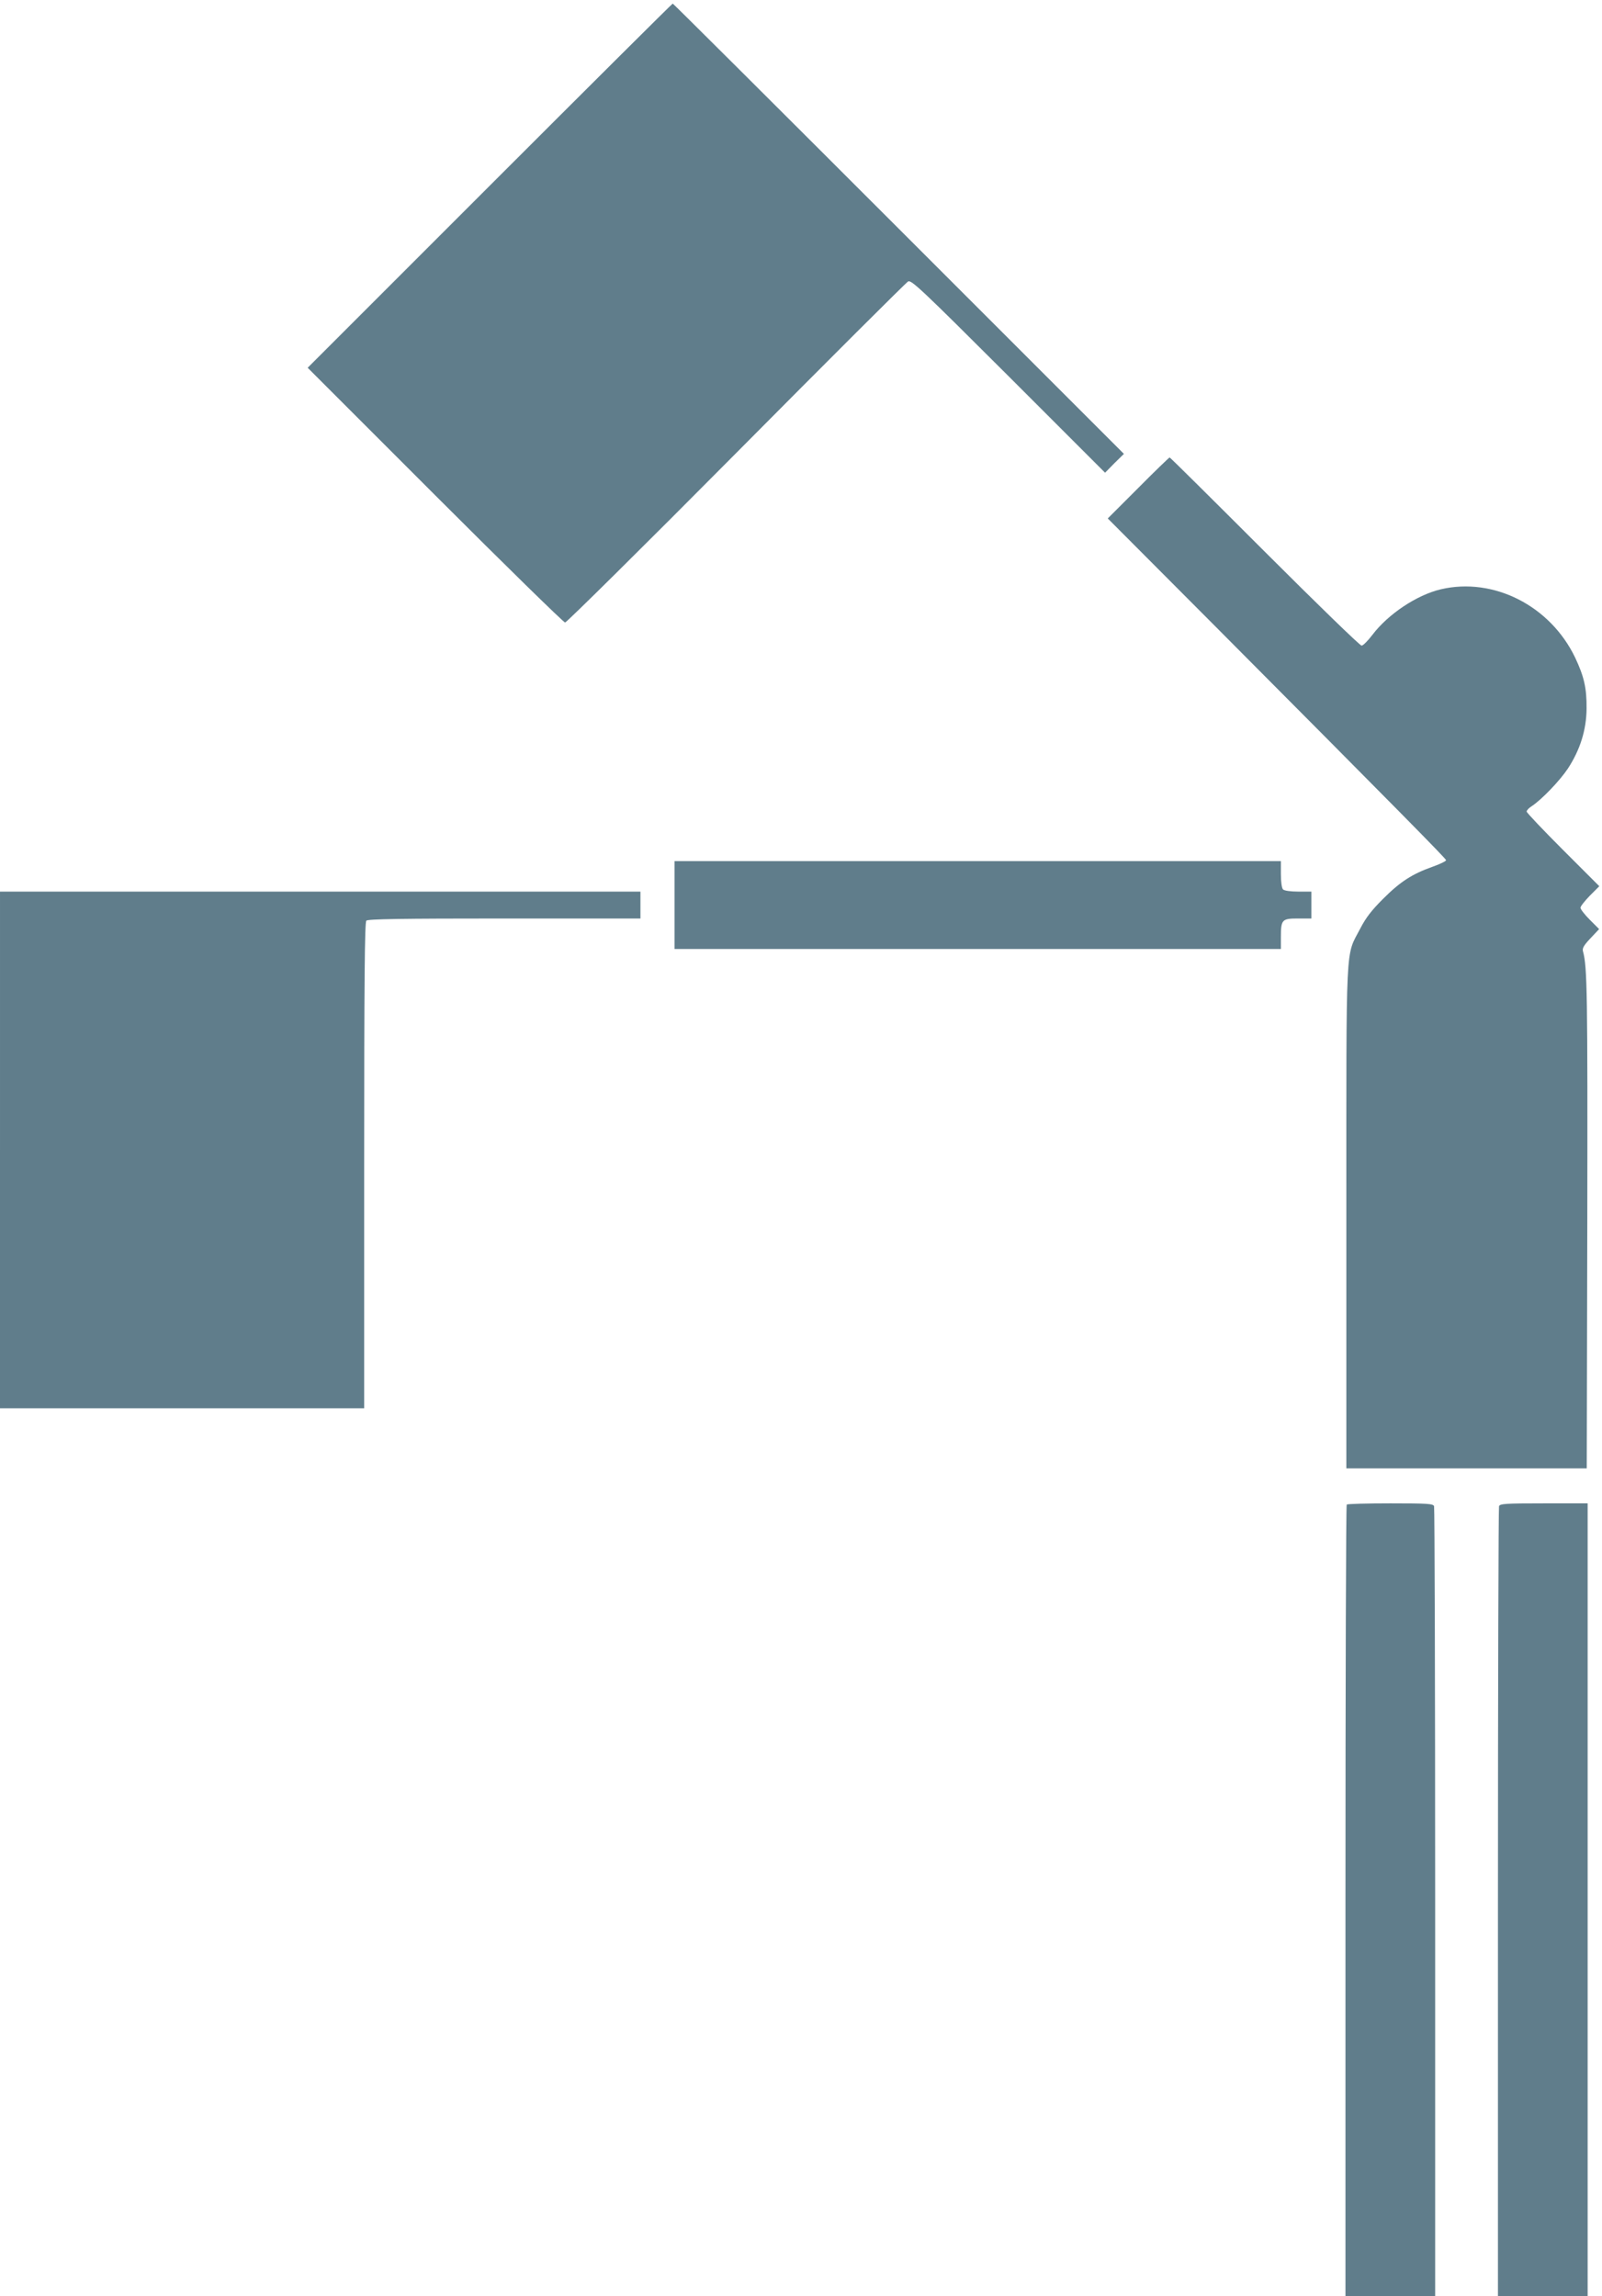 <?xml version="1.0" standalone="no"?>
<!DOCTYPE svg PUBLIC "-//W3C//DTD SVG 20010904//EN"
 "http://www.w3.org/TR/2001/REC-SVG-20010904/DTD/svg10.dtd">
<svg version="1.0" xmlns="http://www.w3.org/2000/svg"
 width="893pt" height="1280pt" viewBox="0 0 893 1280"
 preserveAspectRatio="xMidYMid meet">
<g transform="translate(0,1280) scale(0.1,-0.1)"
fill="#607d8b" stroke="none">
<path d="M2730 11765 l-1015 -1015 710 -710 c390 -390 717 -710 725 -710 8 0
438 425 954 945 516 520 947 950 958 956 18 10 74 -43 559 -527 l539 -539 52
53 53 52 -1255 1255 c-690 690 -1257 1255 -1260 1255 -3 0 -462 -457 -1020
-1015z"/>
<path d="M6345 10080 l-170 -170 605 -607 c1022 -1027 1279 -1288 1281 -1298
0 -5 -34 -22 -77 -37 -112 -40 -178 -82 -274 -178 -64 -64 -96 -105 -127 -165
-84 -163 -78 -33 -78 -1610 l0 -1400 670 0 670 0 3 1365 c2 1285 0 1430 -24
1517 -5 17 5 34 42 73 l48 51 -52 52 c-29 29 -52 59 -52 67 0 8 24 38 52 67
l53 53 -203 203 c-111 111 -202 207 -202 213 0 7 12 20 28 30 55 36 156 141
202 210 68 104 103 215 104 334 1 115 -14 179 -64 285 -139 289 -455 449 -749
380 -134 -32 -293 -138 -381 -254 -25 -33 -52 -60 -60 -60 -8 -1 -251 235
-540 524 -289 289 -527 525 -530 525 -3 0 -82 -76 -175 -170z"/>
<path d="M3760 7755 l0 -245 1690 0 1690 0 0 66 c0 98 6 104 95 104 l75 0 0
75 0 75 -73 0 c-43 0 -78 5 -85 12 -7 7 -12 42 -12 85 l0 73 -1690 0 -1690 0
0 -245z"/>
<path d="M0 6390 l0 -1440 1015 0 1015 0 0 1353 c0 1039 3 1356 12 1365 9 9
194 12 770 12 l758 0 0 75 0 75 -1785 0 -1785 0 0 -1440z"/>
<path d="M7507 4413 c-4 -3 -7 -998 -7 -2210 l0 -2203 250 0 250 0 0 2194 c0
1207 -3 2201 -6 2210 -5 14 -36 16 -243 16 -131 0 -241 -3 -244 -7z"/>
<path d="M8356 4404 c-3 -9 -6 -1003 -6 -2210 l0 -2194 250 0 250 0 0 2210 0
2210 -244 0 c-213 0 -245 -2 -250 -16z"/>
</g>
</svg>
